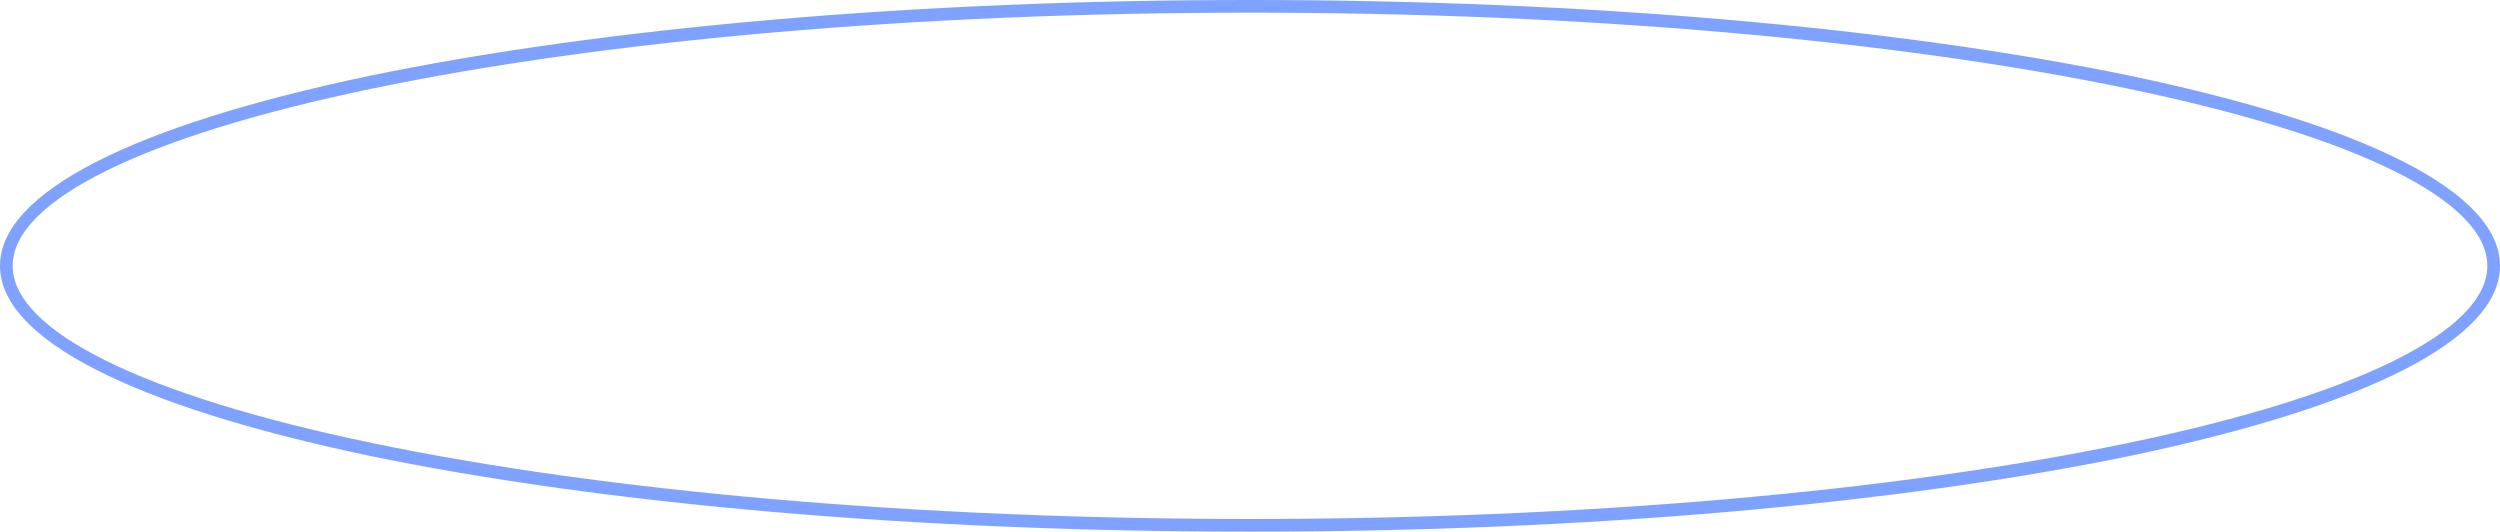 <?xml version="1.0" encoding="UTF-8"?> <!-- Generator: Adobe Illustrator 24.3.0, SVG Export Plug-In . SVG Version: 6.00 Build 0) --> <svg xmlns="http://www.w3.org/2000/svg" xmlns:xlink="http://www.w3.org/1999/xlink" id="Слой_1" x="0px" y="0px" viewBox="0 0 395 84" style="enable-background:new 0 0 395 84;" xml:space="preserve"> <style type="text/css"> .st0{fill:#7FA1FF;} </style> <path class="st0" d="M197.5,84c-52.6,0-102-4.3-139.2-12C20.7,64.1,0,53.5,0,42c0-11.5,20.7-22.1,58.3-30C95.5,4.3,144.9,0,197.5,0 s102,4.3,139.2,12c37.6,7.9,58.3,18.5,58.3,30c0,11.5-20.7,22.1-58.3,30C299.5,79.7,250.1,84,197.5,84z M197.5,2 C145.1,2,95.8,6.3,58.8,14C22.7,21.5,2,31.7,2,42s20.7,20.5,56.8,28c37,7.7,86.3,12,138.7,12c52.4,0,101.7-4.3,138.7-12 c36.1-7.5,56.8-17.7,56.8-28s-20.7-20.5-56.8-28C299.2,6.3,249.9,2,197.5,2z"></path> </svg> 